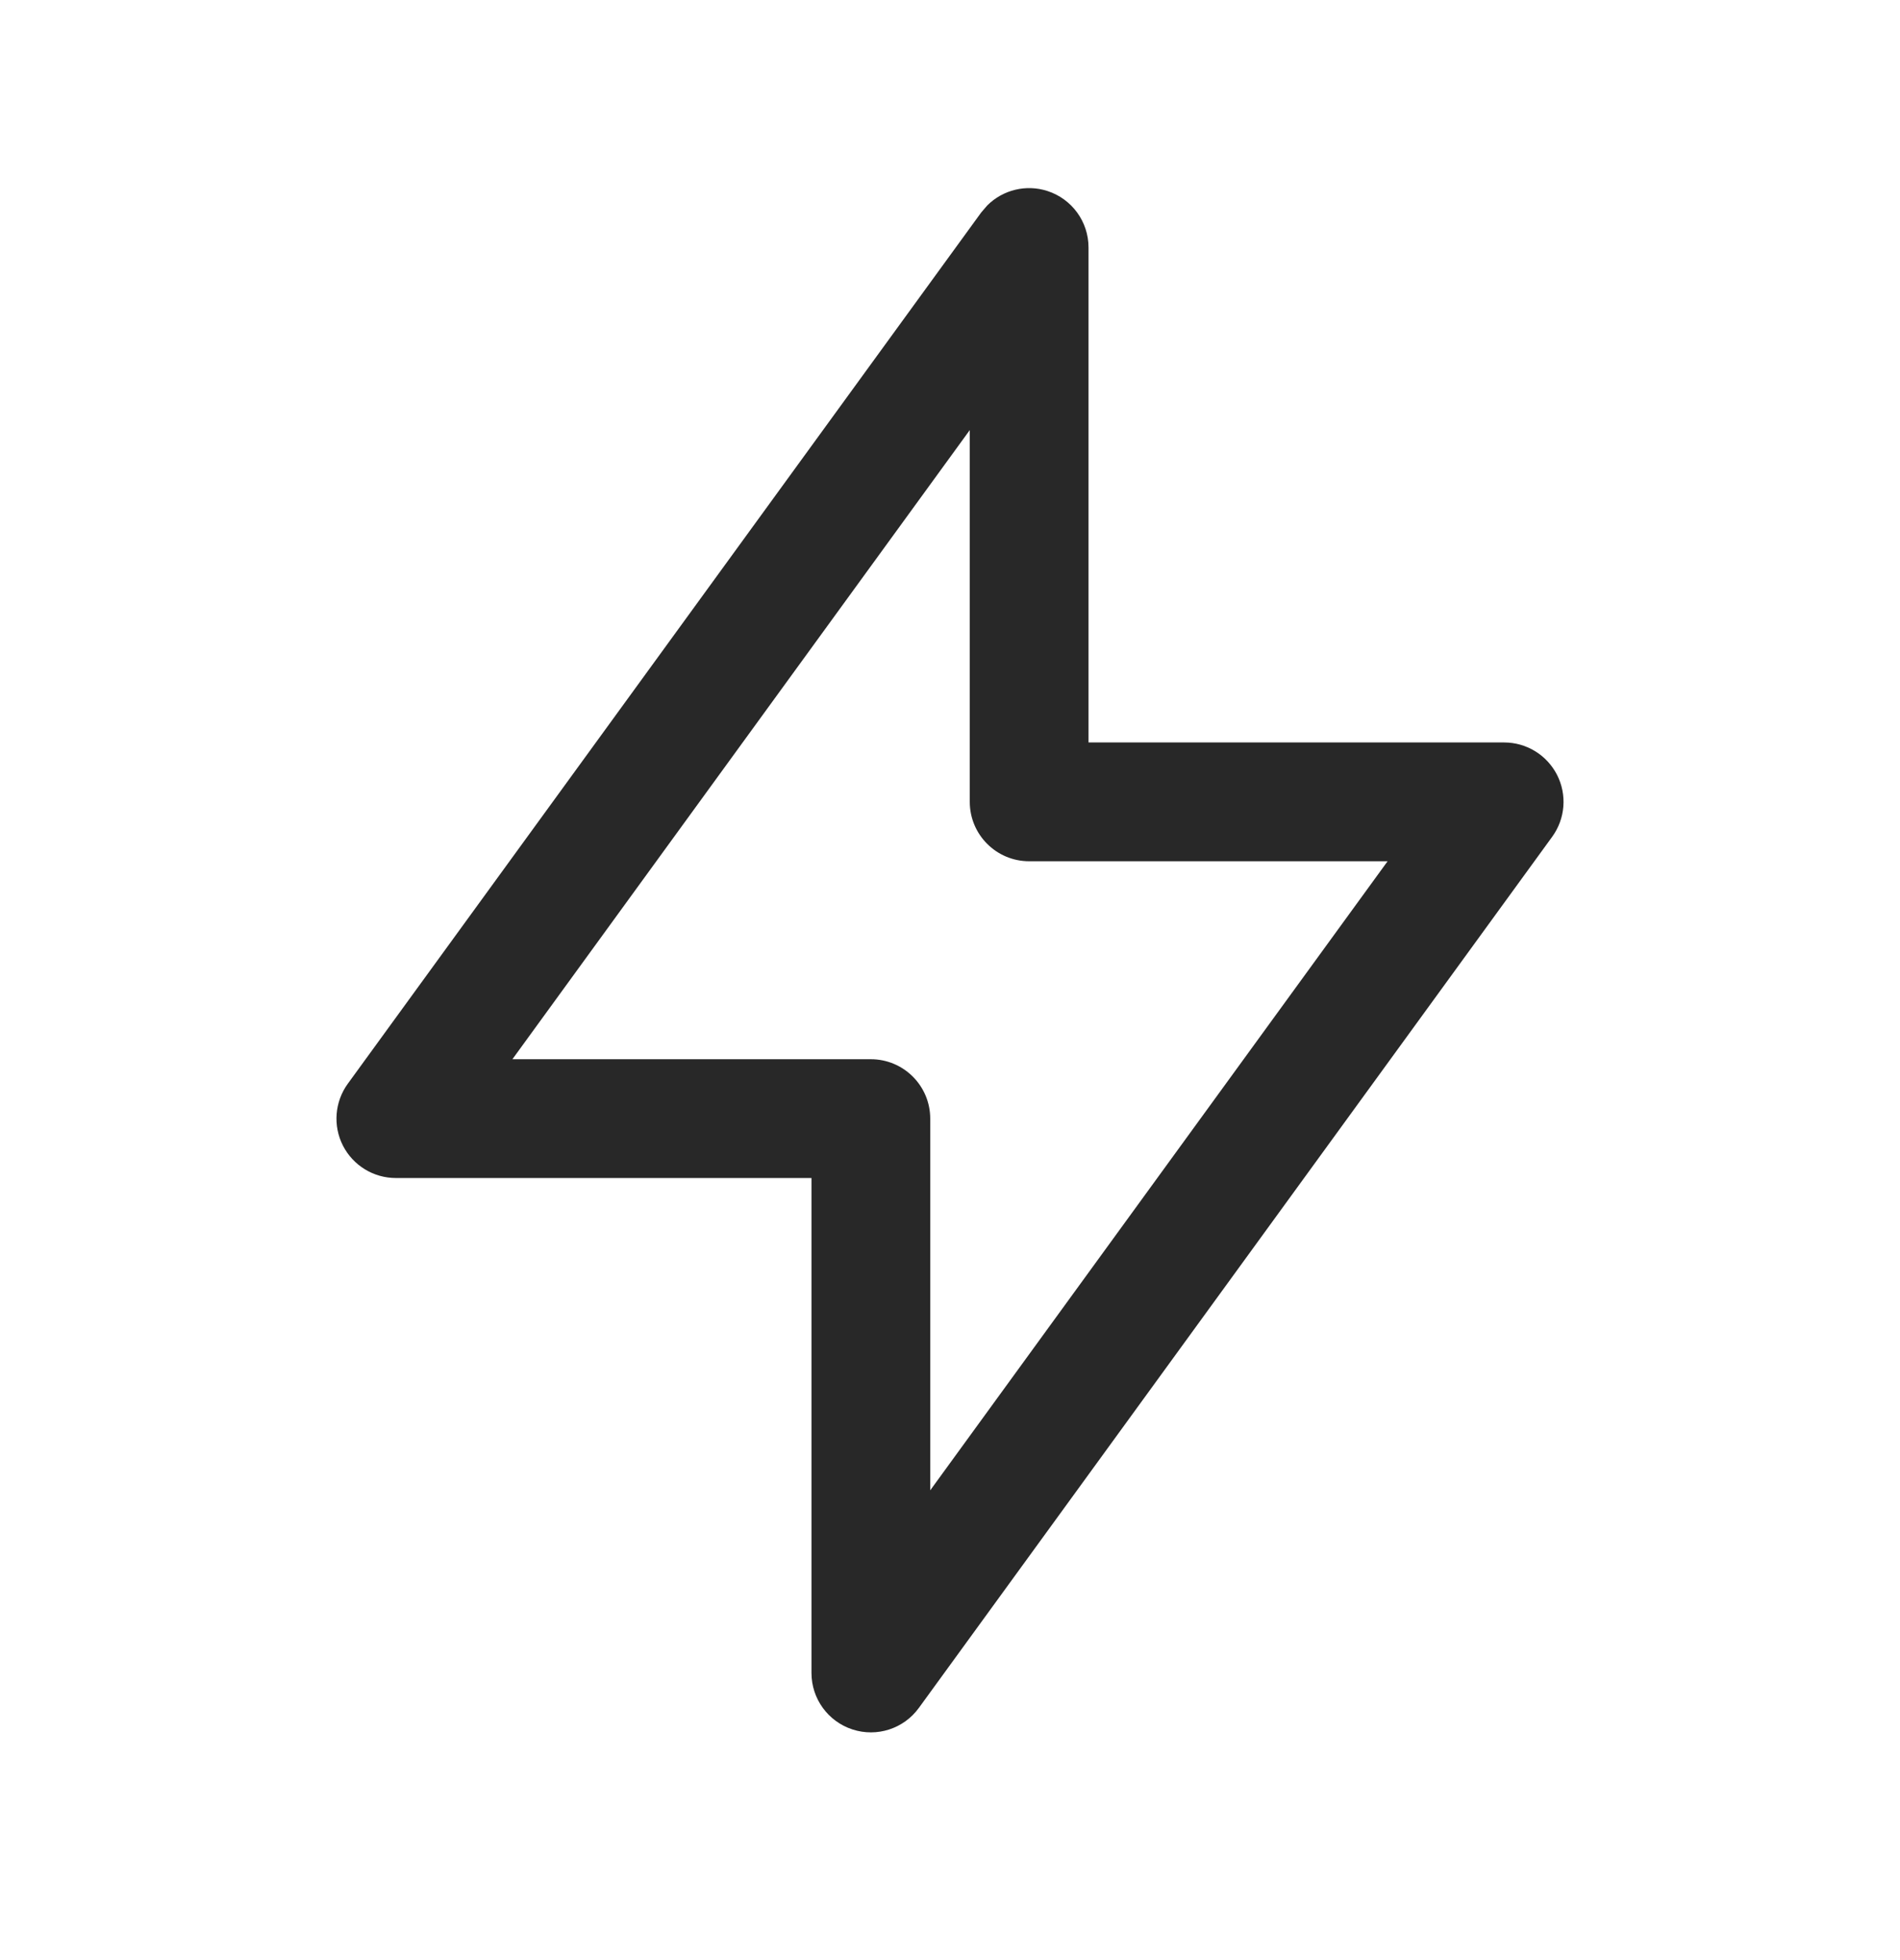 <svg width="32" height="33" viewBox="0 0 32 33" fill="none" xmlns="http://www.w3.org/2000/svg">
<path d="M16.629 3.457C16.892 3.196 17.282 3.099 17.642 3.216C18.054 3.35 18.333 3.733 18.333 4.167V12.5H25.333C25.709 12.5 26.053 12.711 26.224 13.046C26.395 13.381 26.363 13.784 26.142 14.088L15.475 28.755C15.22 29.105 14.77 29.251 14.358 29.117C13.946 28.983 13.667 28.6 13.667 28.166V19.833H6.667C6.291 19.833 5.947 19.622 5.776 19.288C5.605 18.953 5.637 18.549 5.858 18.245L16.525 3.578L16.629 3.457ZM8.63 17.833H14.667C15.219 17.833 15.667 18.281 15.667 18.833V25.091L23.37 14.5H17.333C16.781 14.5 16.333 14.052 16.333 13.5V7.241L8.63 17.833Z" fill="#282828"/>
</svg>
